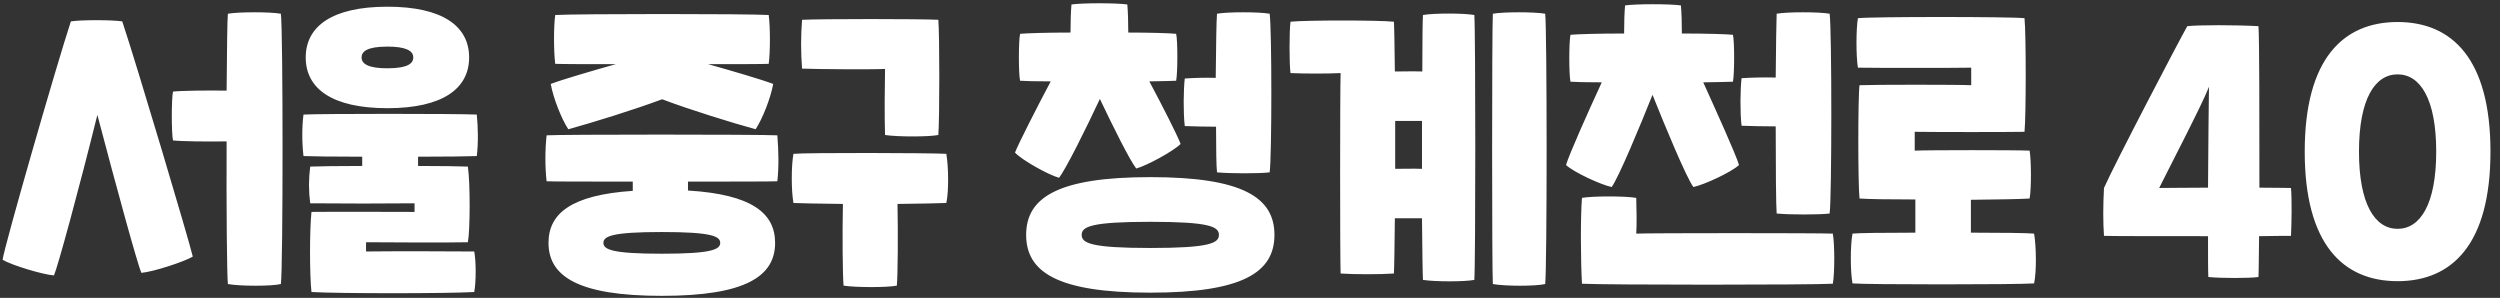 <svg width="235" height="28" viewBox="0 0 235 28" fill="none" xmlns="http://www.w3.org/2000/svg">
<rect x="0" y="0" width="235" height="28" fill="#333333" stroke="none"/>
<path d="M26.402 1.29C26.612 2.79 26.612 25.23 26.402 26.7C25.532 26.91 22.592 26.91 21.422 26.7C21.332 25.95 21.272 19.5 21.302 13.29C19.472 13.32 17.042 13.29 16.262 13.2C16.112 12.54 16.112 9.27 16.262 8.61C17.042 8.52 19.472 8.49 21.302 8.52C21.332 4.77 21.362 1.8 21.422 1.29C22.442 1.11 25.382 1.11 26.402 1.29ZM6.662 2.01C7.622 1.86 10.532 1.86 11.492 2.01C12.872 6.15 17.822 22.77 18.122 24.12C17.312 24.6 14.492 25.53 13.292 25.65C12.932 24.87 10.922 17.52 9.152 10.8C7.442 17.7 5.432 25.08 5.072 25.89C3.962 25.8 1.112 24.93 0.242 24.42C0.422 23.1 5.282 6.21 6.662 2.01ZM36.418 10.17C31.228 10.17 28.738 8.34 28.738 5.4C28.738 2.49 31.198 0.63 36.418 0.63C41.608 0.63 44.098 2.46 44.098 5.4C44.098 8.31 41.638 10.17 36.418 10.17ZM36.418 4.38C34.468 4.38 33.988 4.86 33.988 5.4C33.988 6.03 34.678 6.42 36.418 6.42C38.368 6.42 38.848 5.94 38.848 5.4C38.848 4.77 38.158 4.38 36.418 4.38ZM44.818 14.67C44.128 14.7 41.908 14.73 39.298 14.73V15.6C41.488 15.6 43.318 15.63 43.978 15.66C44.218 17.25 44.188 21.75 43.978 22.77C41.338 22.83 36.688 22.77 34.408 22.77V23.64C36.538 23.61 41.638 23.61 44.578 23.64C44.758 24.57 44.758 26.49 44.578 27.45C41.998 27.6 31.858 27.6 29.278 27.45C29.098 25.83 29.098 21.6 29.278 19.92C32.248 19.89 36.238 19.92 38.968 19.92V19.11C36.208 19.14 32.158 19.14 29.158 19.11C29.008 17.91 29.008 16.86 29.158 15.66C29.848 15.63 31.768 15.6 34.048 15.6V14.73C31.378 14.73 29.128 14.7 28.528 14.67C28.378 13.38 28.378 11.94 28.528 10.77C30.058 10.68 42.958 10.68 44.818 10.77C44.938 11.97 44.968 13.44 44.818 14.67ZM53.42 12.15C52.79 11.19 52.01 9.24 51.77 7.89C52.88 7.47 55.55 6.69 57.89 6.03C55.13 6.03 52.88 6.03 52.19 6C52.04 4.74 52.04 2.52 52.19 1.41C54.26 1.29 70.37 1.29 72.26 1.41C72.41 2.61 72.41 4.83 72.26 6C71.63 6.03 69.35 6.03 66.56 6.03C68.9 6.69 71.57 7.47 72.68 7.89C72.44 9.24 71.66 11.19 71.03 12.15C68.84 11.55 64.85 10.32 62.24 9.33C59.6 10.32 55.61 11.55 53.42 12.15ZM73.07 17.04C72.29 17.07 68.72 17.07 64.67 17.07V17.91C70.67 18.27 72.86 20.04 72.86 22.83C72.86 25.98 70.07 27.81 62.21 27.81C54.35 27.81 51.56 25.98 51.56 22.83C51.56 20.07 53.69 18.33 59.48 17.94V17.07C55.49 17.07 52.01 17.07 51.38 17.04C51.23 15.66 51.23 14.16 51.38 12.72C52.91 12.63 71.21 12.63 73.07 12.72C73.19 14.19 73.22 15.72 73.07 17.04ZM67.7 22.83C67.7 22.2 66.86 21.81 62.21 21.81C57.56 21.81 56.72 22.2 56.72 22.83C56.72 23.46 57.56 23.85 62.21 23.85C66.86 23.85 67.7 23.46 67.7 22.83ZM83.194 6.48C82.174 6.54 76.834 6.51 75.394 6.45C75.274 4.95 75.274 3.36 75.394 1.86C77.314 1.77 86.434 1.77 88.204 1.86C88.324 3.33 88.324 11.19 88.204 12.69C87.304 12.87 84.364 12.87 83.194 12.69C83.134 10.86 83.164 8.13 83.194 6.48ZM88.954 14.46C89.164 15.66 89.194 18 88.954 19.08C88.414 19.11 86.584 19.14 84.364 19.17C84.424 21.9 84.394 25.8 84.304 26.85C83.404 27.03 80.464 27.03 79.294 26.85C79.204 25.8 79.174 21.9 79.234 19.17C76.924 19.14 75.034 19.11 74.584 19.08C74.374 17.91 74.374 15.6 74.584 14.46C75.814 14.34 87.454 14.37 88.954 14.46ZM103.388 9.3C102.098 12.06 100.178 15.93 99.548 16.71C98.558 16.44 96.068 15.06 95.408 14.34C95.768 13.44 97.448 10.14 98.768 7.65C97.358 7.65 96.278 7.62 95.888 7.59C95.738 6.96 95.738 3.84 95.888 3.18C96.518 3.12 98.408 3.06 100.628 3.06C100.628 2.1 100.658 1.08 100.718 0.42C101.738 0.27 104.918 0.27 105.968 0.42C106.028 1.08 106.058 2.1 106.058 3.06C108.218 3.06 110.018 3.12 110.558 3.18C110.708 3.78 110.708 6.84 110.558 7.59C110.138 7.62 109.238 7.62 108.038 7.65C109.238 9.9 110.648 12.66 110.978 13.53C110.288 14.22 107.798 15.57 106.808 15.84C106.208 15.09 104.588 11.82 103.388 9.3ZM114.308 11.91C113.288 11.91 112.268 11.88 111.368 11.85C111.218 10.56 111.248 8.43 111.368 7.38C112.238 7.32 113.258 7.29 114.278 7.32C114.308 4.5 114.338 1.92 114.398 1.29C115.418 1.11 118.328 1.11 119.348 1.29C119.558 2.79 119.558 14.7 119.348 16.2C118.478 16.32 115.568 16.32 114.398 16.2C114.338 15.69 114.308 14.01 114.308 11.91ZM108.128 16.65C116.828 16.65 119.798 18.57 119.798 22.08C119.798 25.59 116.828 27.51 108.128 27.51C99.428 27.51 96.458 25.59 96.458 22.08C96.458 18.57 99.428 16.65 108.128 16.65ZM108.128 23.31C113.678 23.31 114.578 22.86 114.578 22.08C114.578 21.3 113.678 20.85 108.128 20.85C102.578 20.85 101.678 21.3 101.678 22.08C101.678 22.86 102.578 23.31 108.128 23.31ZM145.247 1.29C145.427 2.79 145.427 25.23 145.247 26.7C144.347 26.91 141.497 26.91 140.327 26.7C140.237 25.23 140.237 2.79 140.327 1.29C141.347 1.11 144.227 1.11 145.247 1.29ZM133.757 1.41C134.777 1.23 137.567 1.23 138.587 1.41C138.707 2.91 138.707 24.81 138.587 26.31C137.687 26.49 134.897 26.49 133.757 26.31C133.727 25.86 133.697 23.55 133.667 20.52H131.117C131.087 23.28 131.057 25.35 131.027 25.71C129.827 25.8 127.247 25.8 126.017 25.71C125.957 23.7 125.957 8.88 126.017 6.87C124.787 6.93 122.657 6.93 121.307 6.87C121.187 6 121.187 2.91 121.307 2.04C122.807 1.89 129.527 1.89 131.027 2.04C131.057 2.37 131.087 4.2 131.117 6.72C131.897 6.72 132.797 6.69 133.697 6.72C133.697 3.93 133.727 1.83 133.757 1.41ZM131.147 15.87C131.927 15.87 132.797 15.84 133.667 15.87V11.37C132.797 11.37 131.927 11.37 131.147 11.37V15.87ZM151.496 17.58C150.476 17.37 147.896 16.17 147.206 15.51C147.506 14.49 149.306 10.47 150.566 7.74C149.126 7.74 148.016 7.71 147.626 7.68C147.476 7.05 147.476 3.93 147.626 3.27C148.256 3.21 150.296 3.15 152.666 3.15C152.666 2.19 152.696 1.17 152.756 0.51C153.776 0.36 156.956 0.36 158.006 0.51C158.066 1.17 158.096 2.19 158.096 3.15C160.406 3.15 162.356 3.21 162.896 3.27C163.046 3.87 163.046 6.93 162.896 7.68C162.446 7.71 161.426 7.71 160.106 7.74C161.336 10.47 163.166 14.49 163.466 15.51C162.776 16.17 160.196 17.37 159.176 17.58C158.516 16.68 156.506 11.85 155.336 8.91C154.166 11.85 152.156 16.68 151.496 17.58ZM166.916 11.88C165.776 11.88 164.606 11.85 163.706 11.82C163.556 10.53 163.586 8.4 163.706 7.35C164.606 7.29 165.806 7.26 166.916 7.29C166.946 4.32 166.976 1.83 167.006 1.29C168.026 1.11 170.966 1.11 171.986 1.29C172.196 2.79 172.196 18.57 171.986 20.07C171.116 20.19 168.176 20.19 167.006 20.07C166.946 19.41 166.916 15.78 166.916 11.88ZM172.286 21.96C172.466 22.98 172.466 25.68 172.286 26.67C170.246 26.79 150.866 26.79 148.706 26.67C148.586 24.63 148.556 20.4 148.706 18.6C149.726 18.42 152.756 18.42 153.806 18.6C153.836 19.59 153.866 21.15 153.806 21.96C155.186 21.9 170.966 21.9 172.286 21.96ZM191.204 21.96C191.414 23.16 191.444 25.56 191.204 26.64C189.704 26.76 175.364 26.76 174.134 26.64C173.924 25.47 173.924 23.1 174.134 21.96C174.614 21.9 177.104 21.87 180.044 21.87V18.75C177.614 18.75 175.544 18.72 174.794 18.66C174.644 17.25 174.644 9.12 174.794 8.01C176.174 7.95 184.124 7.95 185.294 8.01V6.36C184.184 6.39 176.054 6.39 174.644 6.36C174.464 5.28 174.464 2.76 174.644 1.71C175.934 1.56 189.014 1.56 190.304 1.71C190.454 3.15 190.454 10.92 190.304 12.39C189.014 12.42 181.724 12.42 179.984 12.39V14.16C181.304 14.1 189.464 14.1 190.784 14.16C190.934 15.03 190.964 17.67 190.784 18.66C190.004 18.72 187.814 18.75 185.264 18.78V21.87C188.144 21.87 190.634 21.9 191.204 21.96ZM215.354 17.67C215.444 18.72 215.414 20.94 215.354 22.17C214.994 22.17 213.884 22.17 212.354 22.2C212.324 24.24 212.324 25.68 212.294 26.04C211.454 26.16 208.754 26.16 207.584 26.04C207.554 25.47 207.554 24.03 207.554 22.2C203.204 22.2 198.554 22.2 197.774 22.17C197.684 20.85 197.684 19.41 197.774 17.67C198.734 15.48 204.854 3.78 205.604 2.46C206.624 2.34 210.164 2.34 212.294 2.46C212.384 3.3 212.384 11.22 212.384 17.64C213.734 17.64 214.844 17.67 215.354 17.67ZM202.964 17.67C203.774 17.67 205.574 17.64 207.554 17.64C207.584 13.65 207.614 9.48 207.644 8.16C206.984 9.87 203.864 15.84 202.964 17.67ZM234.104 14.25C234.104 22.95 230.504 26.43 225.374 26.43C220.244 26.43 216.644 22.95 216.644 14.25C216.644 5.55 220.244 2.07 225.374 2.07C230.504 2.07 234.104 5.55 234.104 14.25ZM229.004 14.25C229.004 9.3 227.504 6.99 225.374 6.99C223.244 6.99 221.744 9.3 221.744 14.25C221.744 19.2 223.244 21.51 225.374 21.51C227.504 21.51 229.004 19.2 229.004 14.25Z" fill="white"/>
</svg>
